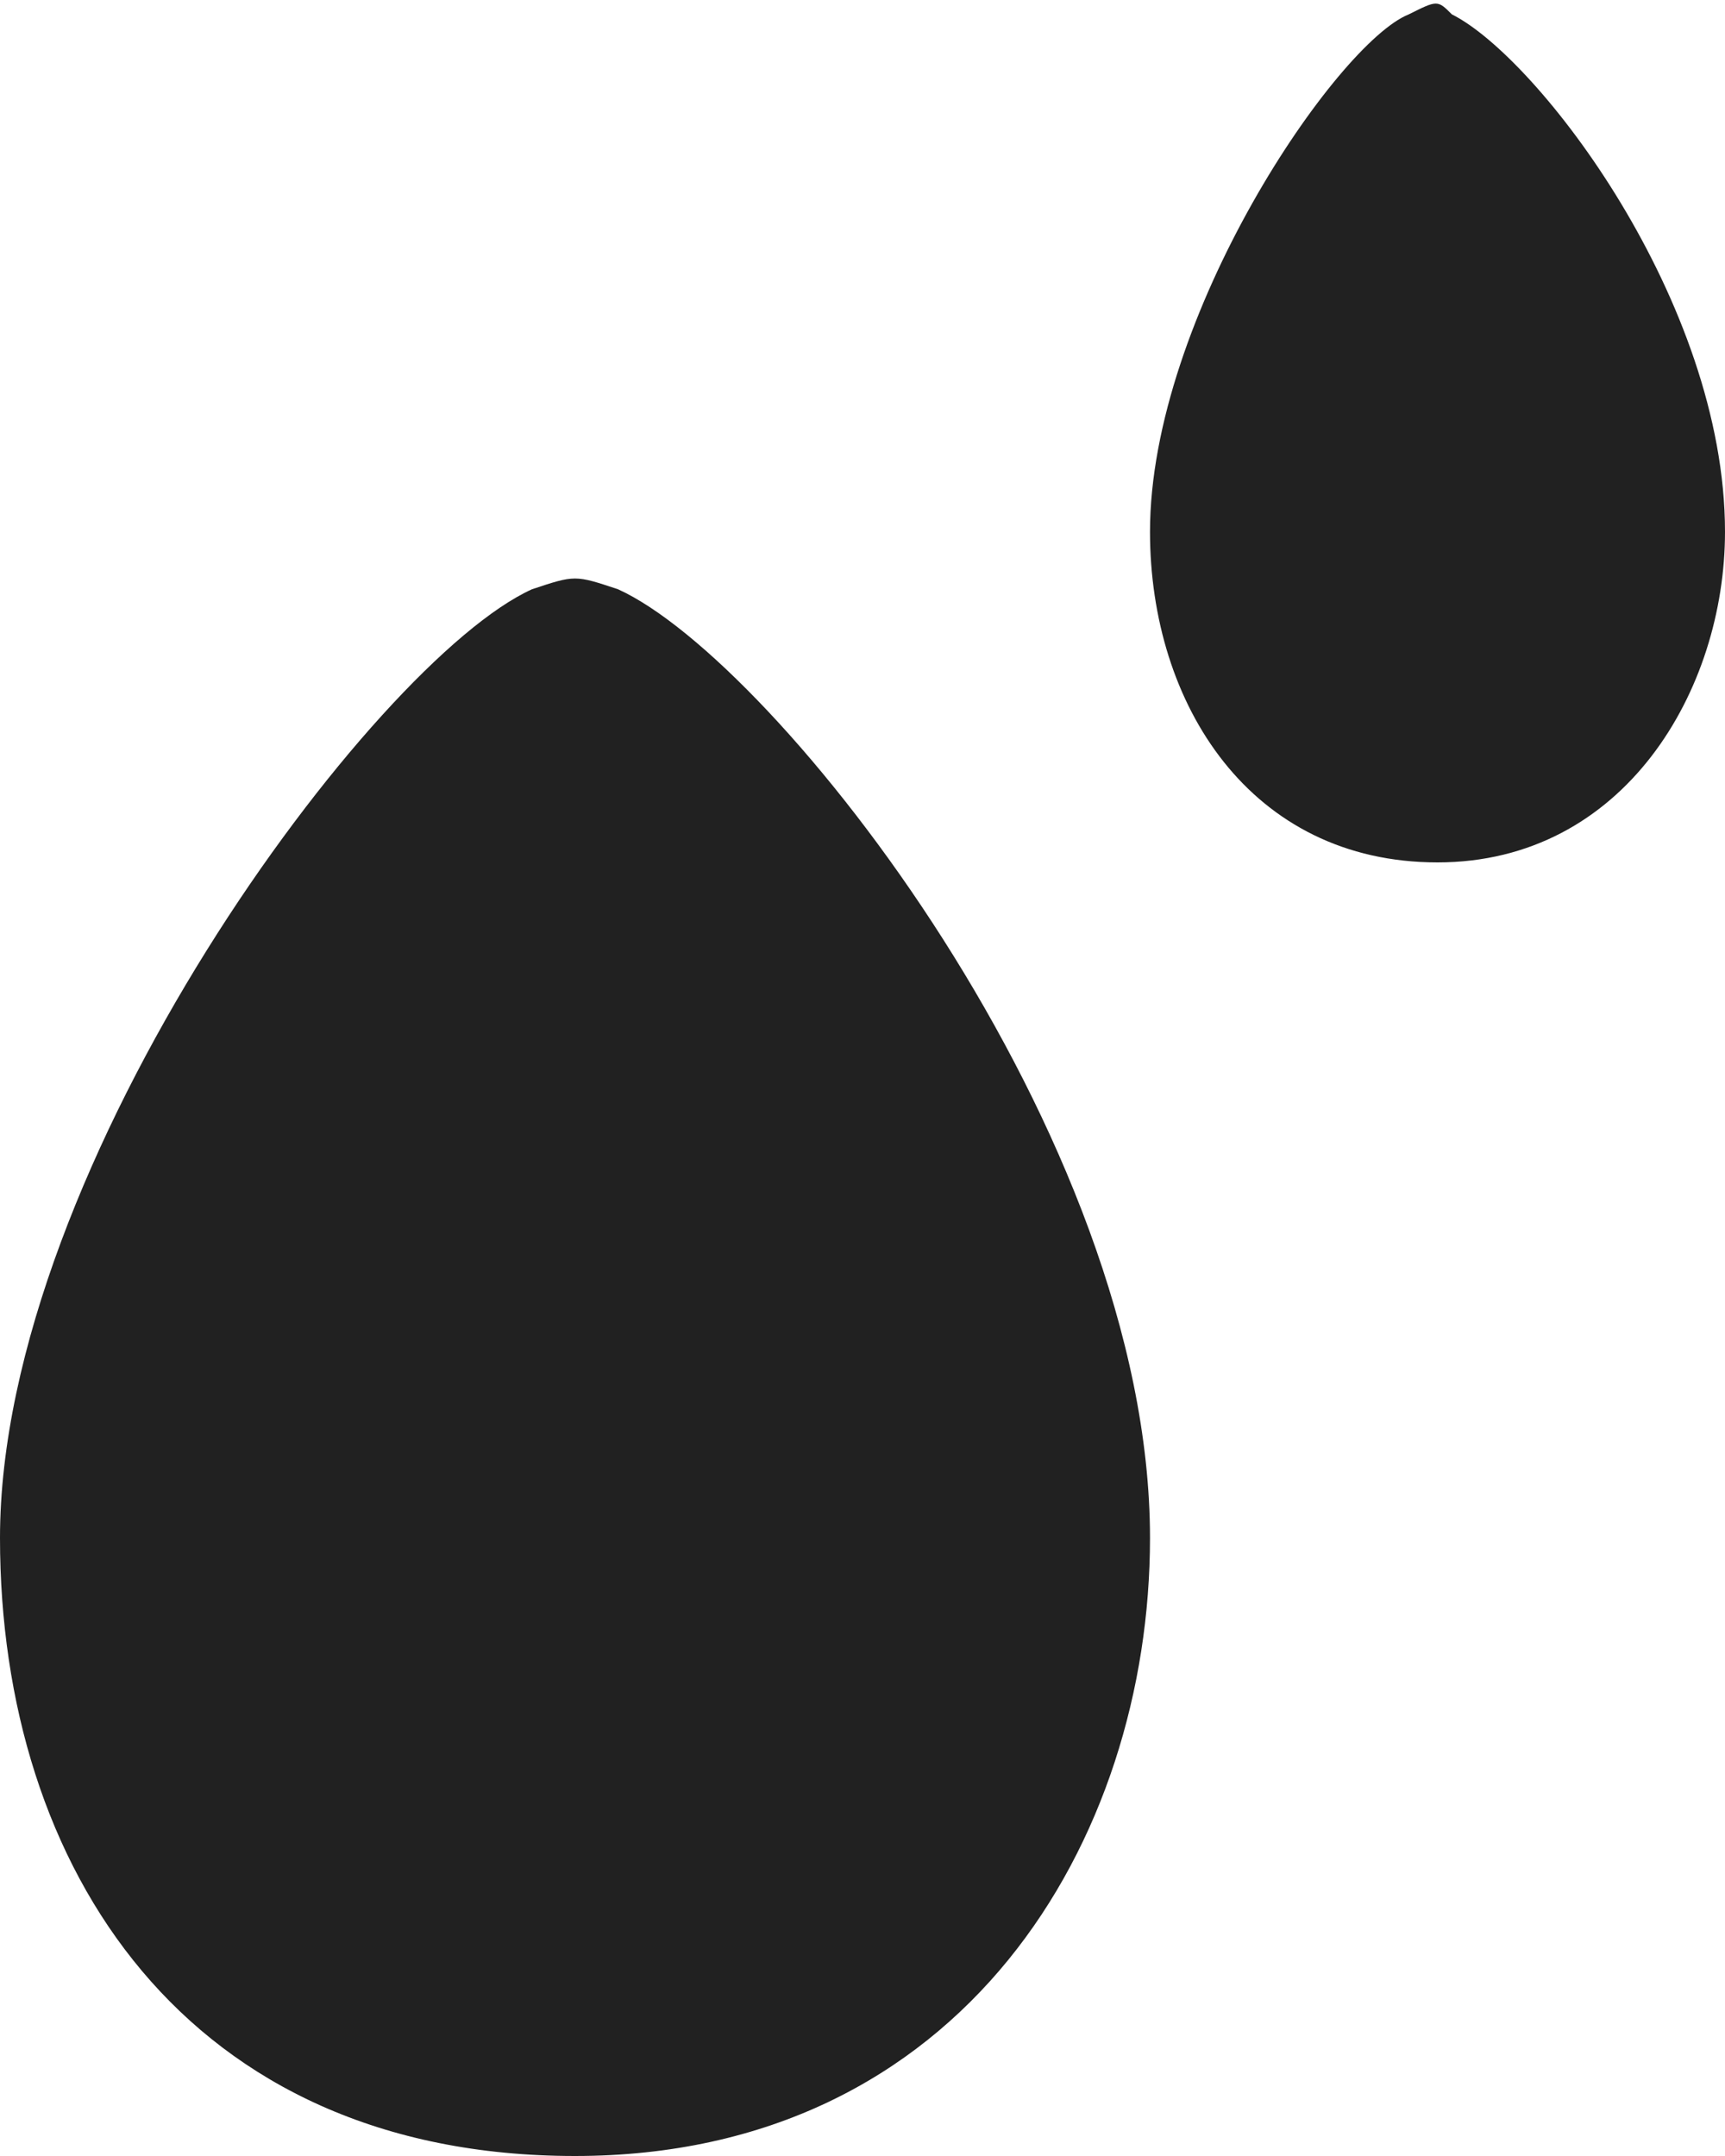 <?xml version="1.0" encoding="utf-8"?>
<!-- Generator: Adobe Illustrator 23.0.3, SVG Export Plug-In . SVG Version: 6.00 Build 0)  -->
<svg version="1.1" id="Layer_1" xmlns="http://www.w3.org/2000/svg" xmlns:xlink="http://www.w3.org/1999/xlink" x="0px" y="0px"
	 viewBox="0 0 12 15" style="enable-background:new 0 0 12 15;" xml:space="preserve">
<style type="text/css">
	.st0{clip-path:url(#SVGID_2_);}
	.st1{clip-path:url(#SVGID_4_);fill:#212121;}
	.st2{clip-path:url(#SVGID_6_);}
	.st3{clip-path:url(#SVGID_8_);fill:#212121;}
</style>
<g>
	<g>
		<defs>
			<path id="SVGID_1_" d="M4.3,4.1C4,4,4,4,3.7,4.1C2.6,4.6,0,8.1,0,10.7C0,13,1.3,15,4,15c2.7,0,4-2.2,4-4.3C8,7.9,5.4,4.6,4.3,4.1
				z"/>
		</defs>
		<clipPath id="SVGID_2_">
			<use xlink:href="#SVGID_1_"  style="overflow:visible;"/>
		</clipPath>
		<g class="st0">
			<defs>
				<rect id="SVGID_3_" x="-227" y="-1124" width="666" height="2139"/>
			</defs>
			<clipPath id="SVGID_4_">
				<use xlink:href="#SVGID_3_"  style="overflow:visible;"/>
			</clipPath>
			<rect x="-5" y="-1" class="st1" width="18" height="21"/>
		</g>
	</g>
	<g>
		<defs>
			<path id="SVGID_5_" d="M10.1,0.1C10,0,10,0,9.8,0.1C9.3,0.3,8,2.2,8,3.7C8,4.9,8.7,6,10,6c1.3,0,2-1.2,2-2.3
				C12,2.1,10.7,0.4,10.1,0.1z"/>
		</defs>
		<clipPath id="SVGID_6_">
			<use xlink:href="#SVGID_5_"  style="overflow:visible;"/>
		</clipPath>
		<g class="st2">
			<defs>
				<rect id="SVGID_7_" x="-227" y="-1124" width="666" height="2139"/>
			</defs>
			<clipPath id="SVGID_8_">
				<use xlink:href="#SVGID_7_"  style="overflow:visible;"/>
			</clipPath>
			<rect x="3" y="-5" class="st3" width="14" height="16"/>
		</g>
	</g>
</g>
</svg>
